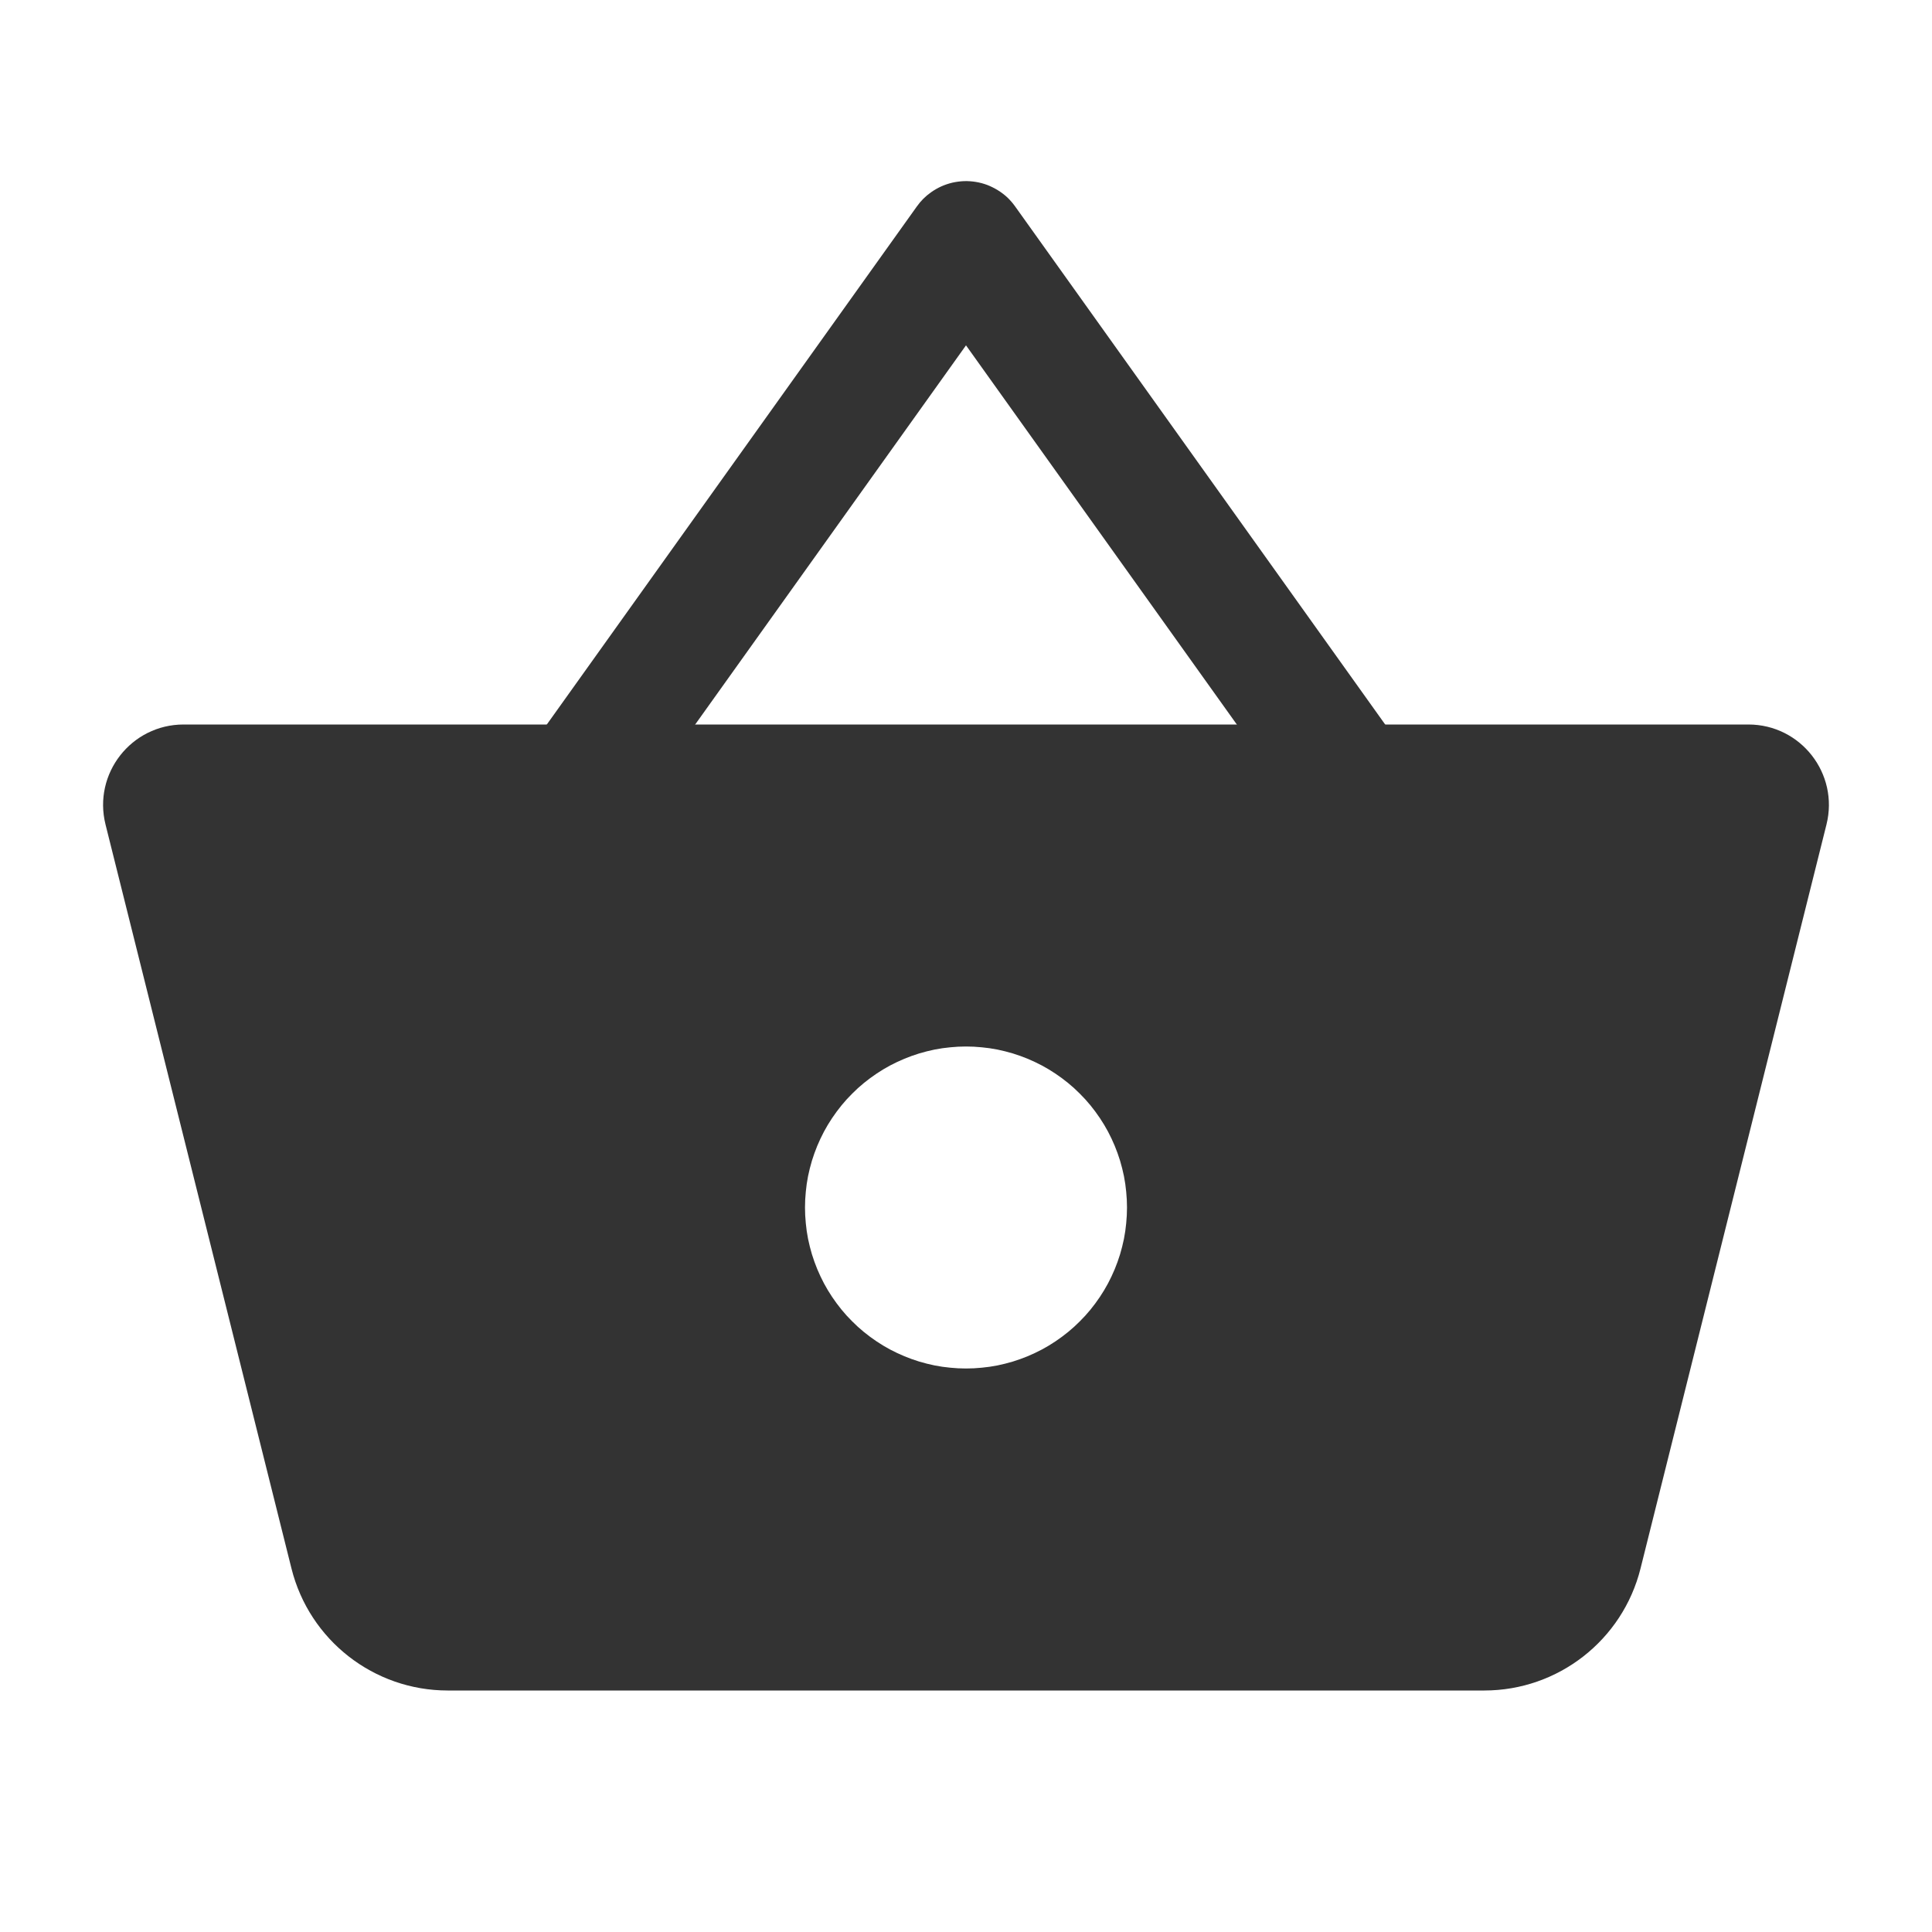 <svg xmlns="http://www.w3.org/2000/svg" xmlns:xlink="http://www.w3.org/1999/xlink" fill="none" version="1.1" width="24" height="24" viewBox="0 0 24 24"><g><g><g><g><rect x="0" y="0" width="24" height="24" rx="0" fill="#FF0000" fill-opacity="0"/></g><g><rect x="3" y="3" width="18" height="18" rx="0" fill="#FF0000" fill-opacity="0"/></g><g><rect x="2.25" y="3.75" width="19.5" height="16.5" rx="0" fill="#FF0000" fill-opacity="0"/></g></g></g><g><path d="M12,4.29L16.39,10.436L17.61,9.564L12.61,2.564Q12.567,2.504,12.514,2.453Q12.46,2.403,12.397,2.364Q12.334,2.325,12.265,2.298Q12.196,2.272,12.123,2.26Q12.05,2.248,11.977,2.25Q11.903,2.253,11.831,2.269Q11.759,2.286,11.692,2.316Q11.624,2.347,11.564,2.39Q11.462,2.462,11.39,2.564L6.39,9.564L7.61,10.436L12,4.29Z" fill-rule="evenodd" fill="#333333" fill-opacity="1"/></g><g><path d="M1.311,10.243C1.153,9.611,1.63,9,2.281,9L21.719,9C22.37,9,22.847,9.611,22.689,10.243L20.379,19.485C20.156,20.375,19.356,21,18.438,21L5.562,21C4.644,21,3.844,20.375,3.621,19.485L1.311,10.243ZM12,17Q12.098,17,12.196,16.99Q12.294,16.981,12.39,16.962Q12.487,16.942,12.581,16.914Q12.675,16.885,12.765,16.848Q12.856,16.81,12.943,16.764Q13.029,16.718,13.111,16.663Q13.193,16.608,13.269,16.546Q13.345,16.484,13.414,16.414Q13.484,16.345,13.546,16.269Q13.608,16.193,13.663,16.111Q13.718,16.029,13.764,15.943Q13.81,15.856,13.848,15.765Q13.885,15.675,13.914,15.581Q13.942,15.487,13.962,15.39Q13.981,15.294,13.99,15.196Q14,15.098,14,15Q14,14.902,13.99,14.804Q13.981,14.706,13.962,14.61Q13.942,14.513,13.914,14.419Q13.885,14.325,13.848,14.235Q13.81,14.144,13.764,14.057Q13.718,13.971,13.663,13.889Q13.608,13.807,13.546,13.731Q13.484,13.655,13.414,13.586Q13.345,13.516,13.269,13.454Q13.193,13.392,13.111,13.337Q13.029,13.282,12.943,13.236Q12.856,13.19,12.765,13.152Q12.675,13.115,12.581,13.086Q12.487,13.058,12.39,13.038Q12.294,13.019,12.196,13.01Q12.098,13,12,13Q11.902,13,11.804,13.01Q11.706,13.019,11.61,13.038Q11.513,13.058,11.419,13.086Q11.325,13.115,11.235,13.152Q11.144,13.19,11.057,13.236Q10.971,13.282,10.889,13.337Q10.807,13.392,10.731,13.454Q10.655,13.516,10.586,13.586Q10.516,13.655,10.454,13.731Q10.392,13.807,10.337,13.889Q10.282,13.971,10.236,14.057Q10.19,14.144,10.152,14.235Q10.115,14.325,10.086,14.419Q10.058,14.513,10.038,14.61Q10.019,14.706,10.01,14.804Q10,14.902,10,15Q10,15.098,10.01,15.196Q10.019,15.294,10.038,15.39Q10.058,15.487,10.086,15.581Q10.115,15.675,10.152,15.765Q10.19,15.856,10.236,15.943Q10.282,16.029,10.337,16.111Q10.392,16.193,10.454,16.269Q10.516,16.345,10.586,16.414Q10.655,16.484,10.731,16.546Q10.807,16.608,10.889,16.663Q10.971,16.718,11.057,16.764Q11.144,16.81,11.235,16.848Q11.325,16.885,11.419,16.914Q11.513,16.942,11.61,16.962Q11.706,16.981,11.804,16.99Q11.902,17,12,17Z" fill-rule="evenodd" fill="#333333" fill-opacity="1"/></g></g></svg>